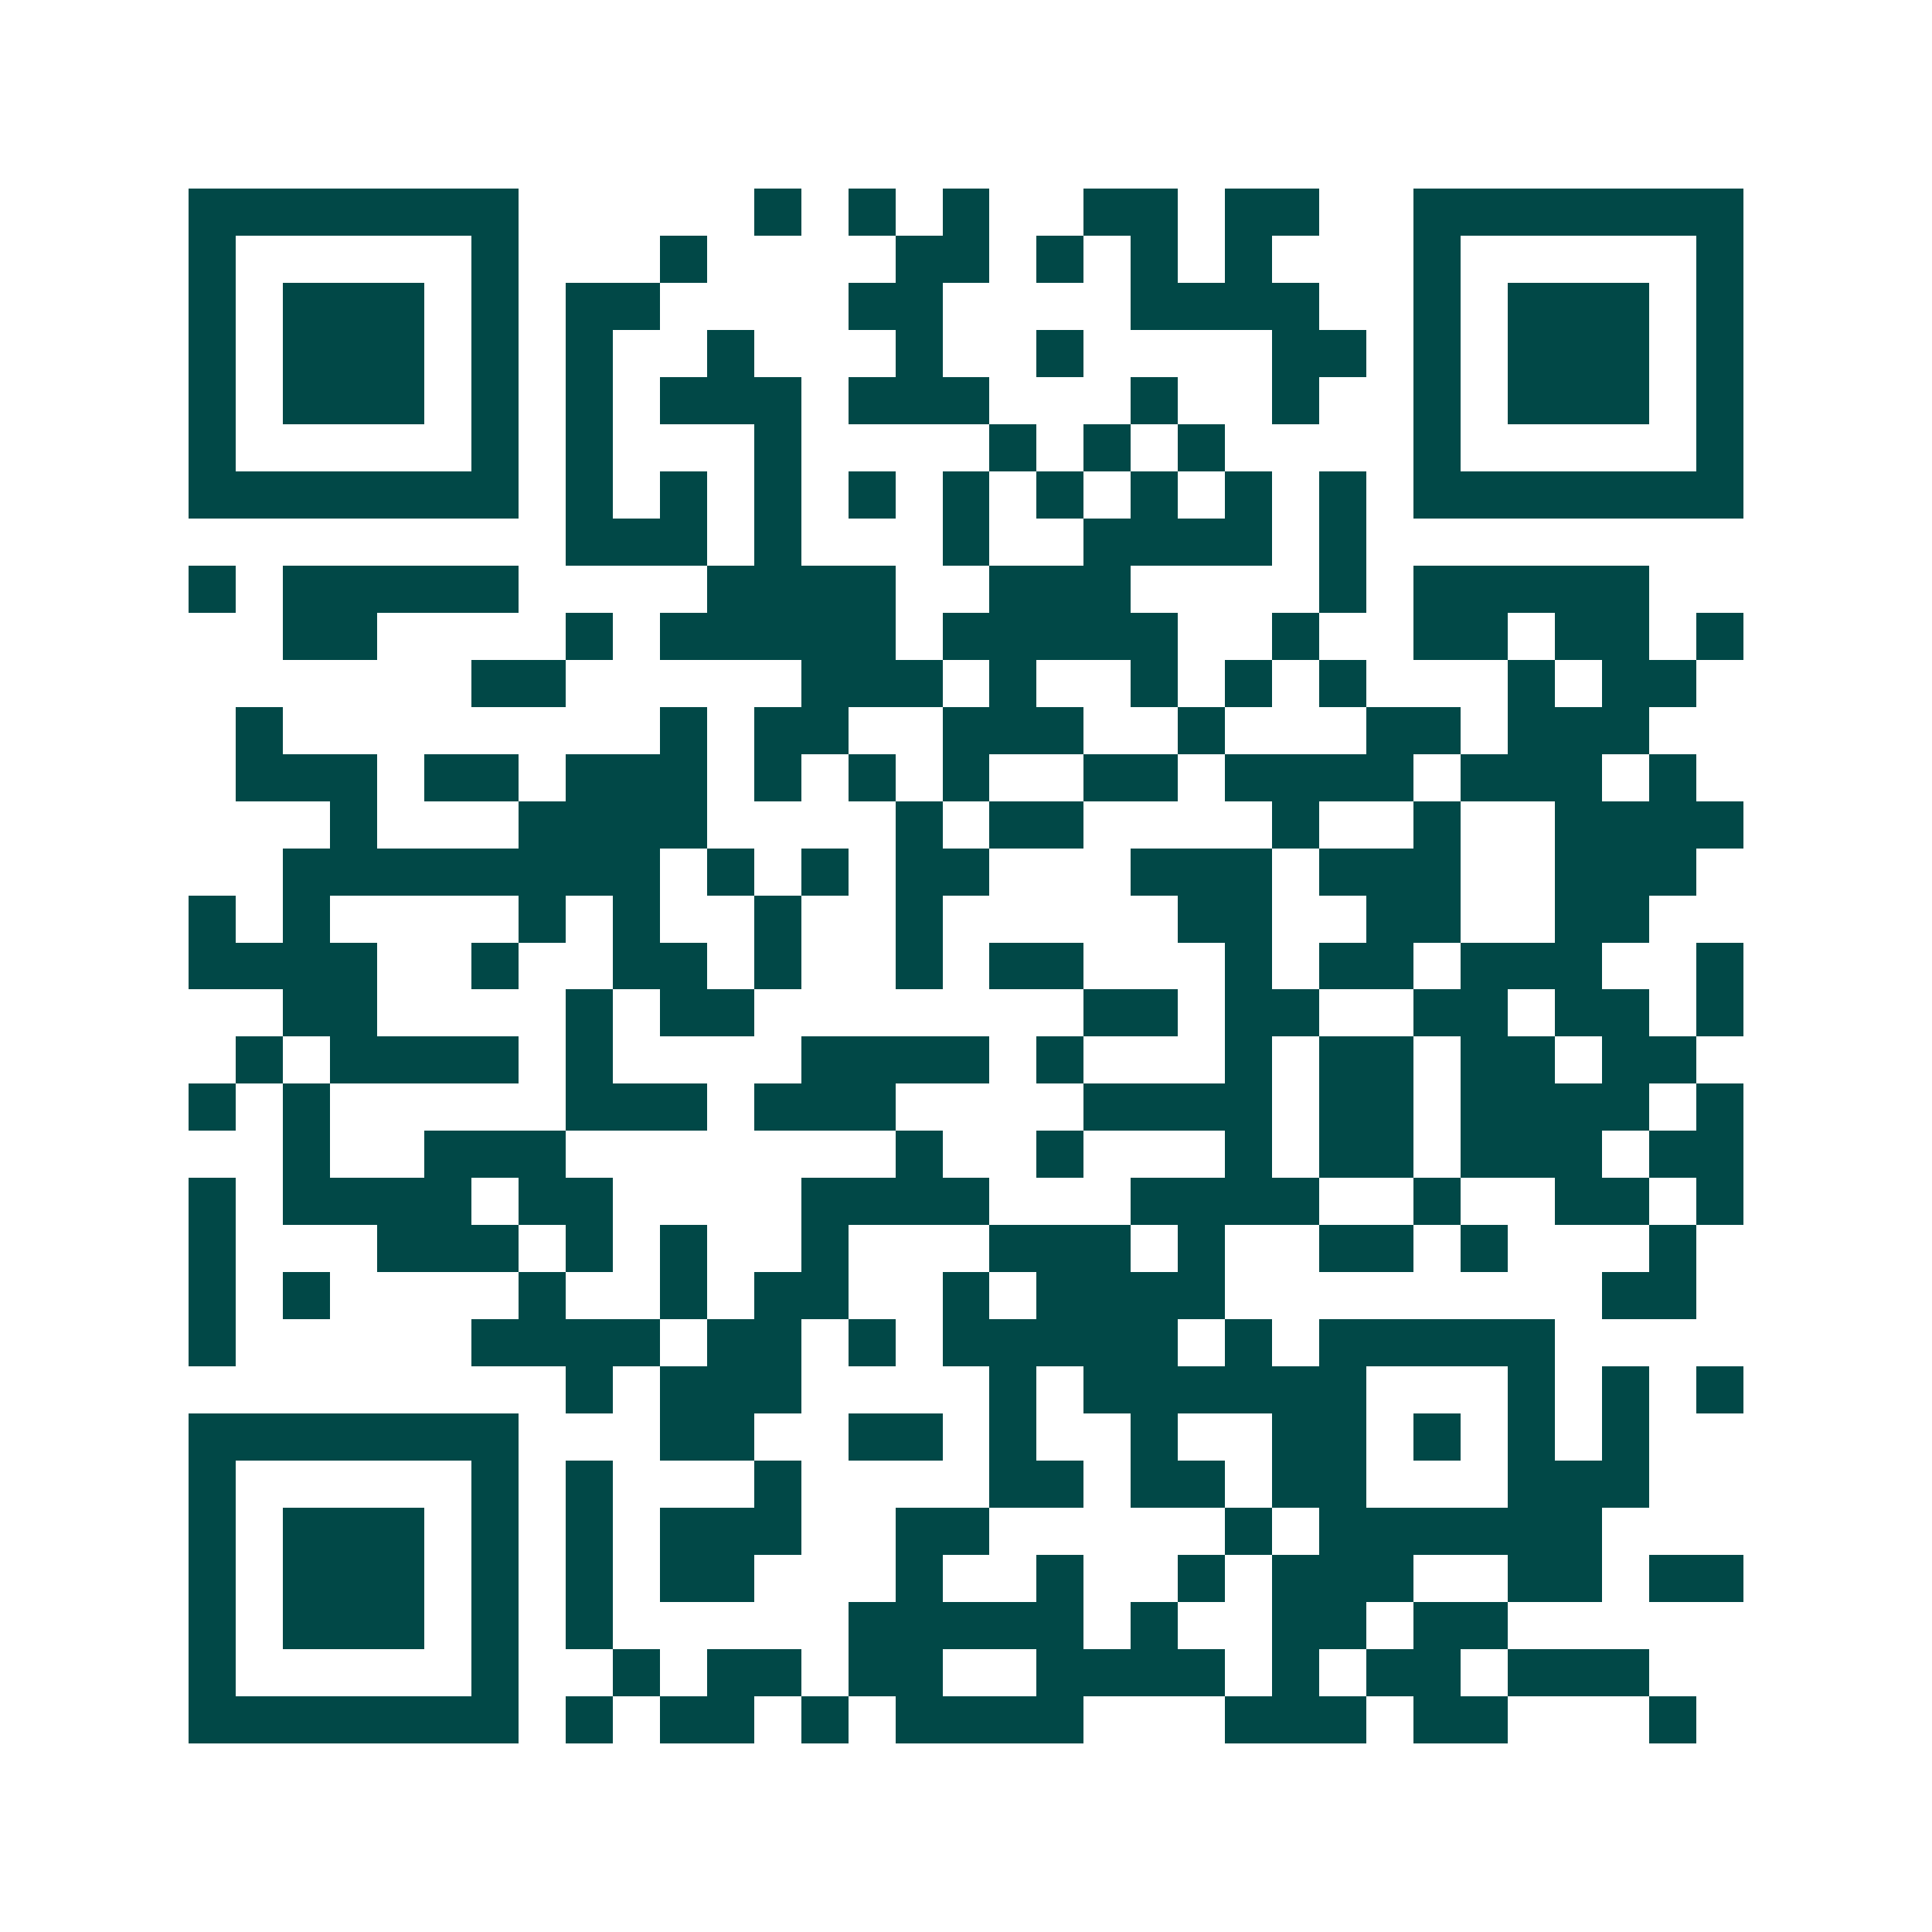 <svg xmlns="http://www.w3.org/2000/svg" width="200" height="200" viewBox="0 0 41 41" shape-rendering="crispEdges"><path fill="#ffffff" d="M0 0h41v41H0z"/><path stroke="#014847" d="M4 4.5h7m5 0h1m1 0h1m1 0h1m2 0h2m1 0h2m2 0h7M4 5.5h1m5 0h1m3 0h1m4 0h2m1 0h1m1 0h1m1 0h1m3 0h1m5 0h1M4 6.5h1m1 0h3m1 0h1m1 0h2m4 0h2m4 0h4m2 0h1m1 0h3m1 0h1M4 7.5h1m1 0h3m1 0h1m1 0h1m2 0h1m3 0h1m2 0h1m4 0h2m1 0h1m1 0h3m1 0h1M4 8.5h1m1 0h3m1 0h1m1 0h1m1 0h3m1 0h3m3 0h1m2 0h1m2 0h1m1 0h3m1 0h1M4 9.5h1m5 0h1m1 0h1m3 0h1m4 0h1m1 0h1m1 0h1m4 0h1m5 0h1M4 10.5h7m1 0h1m1 0h1m1 0h1m1 0h1m1 0h1m1 0h1m1 0h1m1 0h1m1 0h1m1 0h7M12 11.5h3m1 0h1m3 0h1m2 0h4m1 0h1M4 12.5h1m1 0h5m4 0h4m2 0h3m4 0h1m1 0h5M6 13.5h2m4 0h1m1 0h5m1 0h5m2 0h1m2 0h2m1 0h2m1 0h1M10 14.5h2m5 0h3m1 0h1m2 0h1m1 0h1m1 0h1m3 0h1m1 0h2M5 15.5h1m8 0h1m1 0h2m2 0h3m2 0h1m3 0h2m1 0h3M5 16.5h3m1 0h2m1 0h3m1 0h1m1 0h1m1 0h1m2 0h2m1 0h4m1 0h3m1 0h1M7 17.5h1m3 0h4m4 0h1m1 0h2m4 0h1m2 0h1m2 0h4M6 18.5h8m1 0h1m1 0h1m1 0h2m3 0h3m1 0h3m2 0h3M4 19.5h1m1 0h1m4 0h1m1 0h1m2 0h1m2 0h1m5 0h2m2 0h2m2 0h2M4 20.5h4m2 0h1m2 0h2m1 0h1m2 0h1m1 0h2m3 0h1m1 0h2m1 0h3m2 0h1M6 21.5h2m4 0h1m1 0h2m7 0h2m1 0h2m2 0h2m1 0h2m1 0h1M5 22.5h1m1 0h4m1 0h1m4 0h4m1 0h1m3 0h1m1 0h2m1 0h2m1 0h2M4 23.5h1m1 0h1m5 0h3m1 0h3m4 0h4m1 0h2m1 0h4m1 0h1M6 24.5h1m2 0h3m7 0h1m2 0h1m3 0h1m1 0h2m1 0h3m1 0h2M4 25.5h1m1 0h4m1 0h2m4 0h4m3 0h4m2 0h1m2 0h2m1 0h1M4 26.5h1m3 0h3m1 0h1m1 0h1m2 0h1m3 0h3m1 0h1m2 0h2m1 0h1m3 0h1M4 27.5h1m1 0h1m4 0h1m2 0h1m1 0h2m2 0h1m1 0h4m8 0h2M4 28.5h1m5 0h4m1 0h2m1 0h1m1 0h5m1 0h1m1 0h5M12 29.5h1m1 0h3m4 0h1m1 0h6m3 0h1m1 0h1m1 0h1M4 30.5h7m3 0h2m2 0h2m1 0h1m2 0h1m2 0h2m1 0h1m1 0h1m1 0h1M4 31.5h1m5 0h1m1 0h1m3 0h1m4 0h2m1 0h2m1 0h2m3 0h3M4 32.5h1m1 0h3m1 0h1m1 0h1m1 0h3m2 0h2m5 0h1m1 0h6M4 33.5h1m1 0h3m1 0h1m1 0h1m1 0h2m3 0h1m2 0h1m2 0h1m1 0h3m2 0h2m1 0h2M4 34.5h1m1 0h3m1 0h1m1 0h1m5 0h5m1 0h1m2 0h2m1 0h2M4 35.5h1m5 0h1m2 0h1m1 0h2m1 0h2m2 0h4m1 0h1m1 0h2m1 0h3M4 36.5h7m1 0h1m1 0h2m1 0h1m1 0h4m3 0h3m1 0h2m3 0h1"/></svg>
